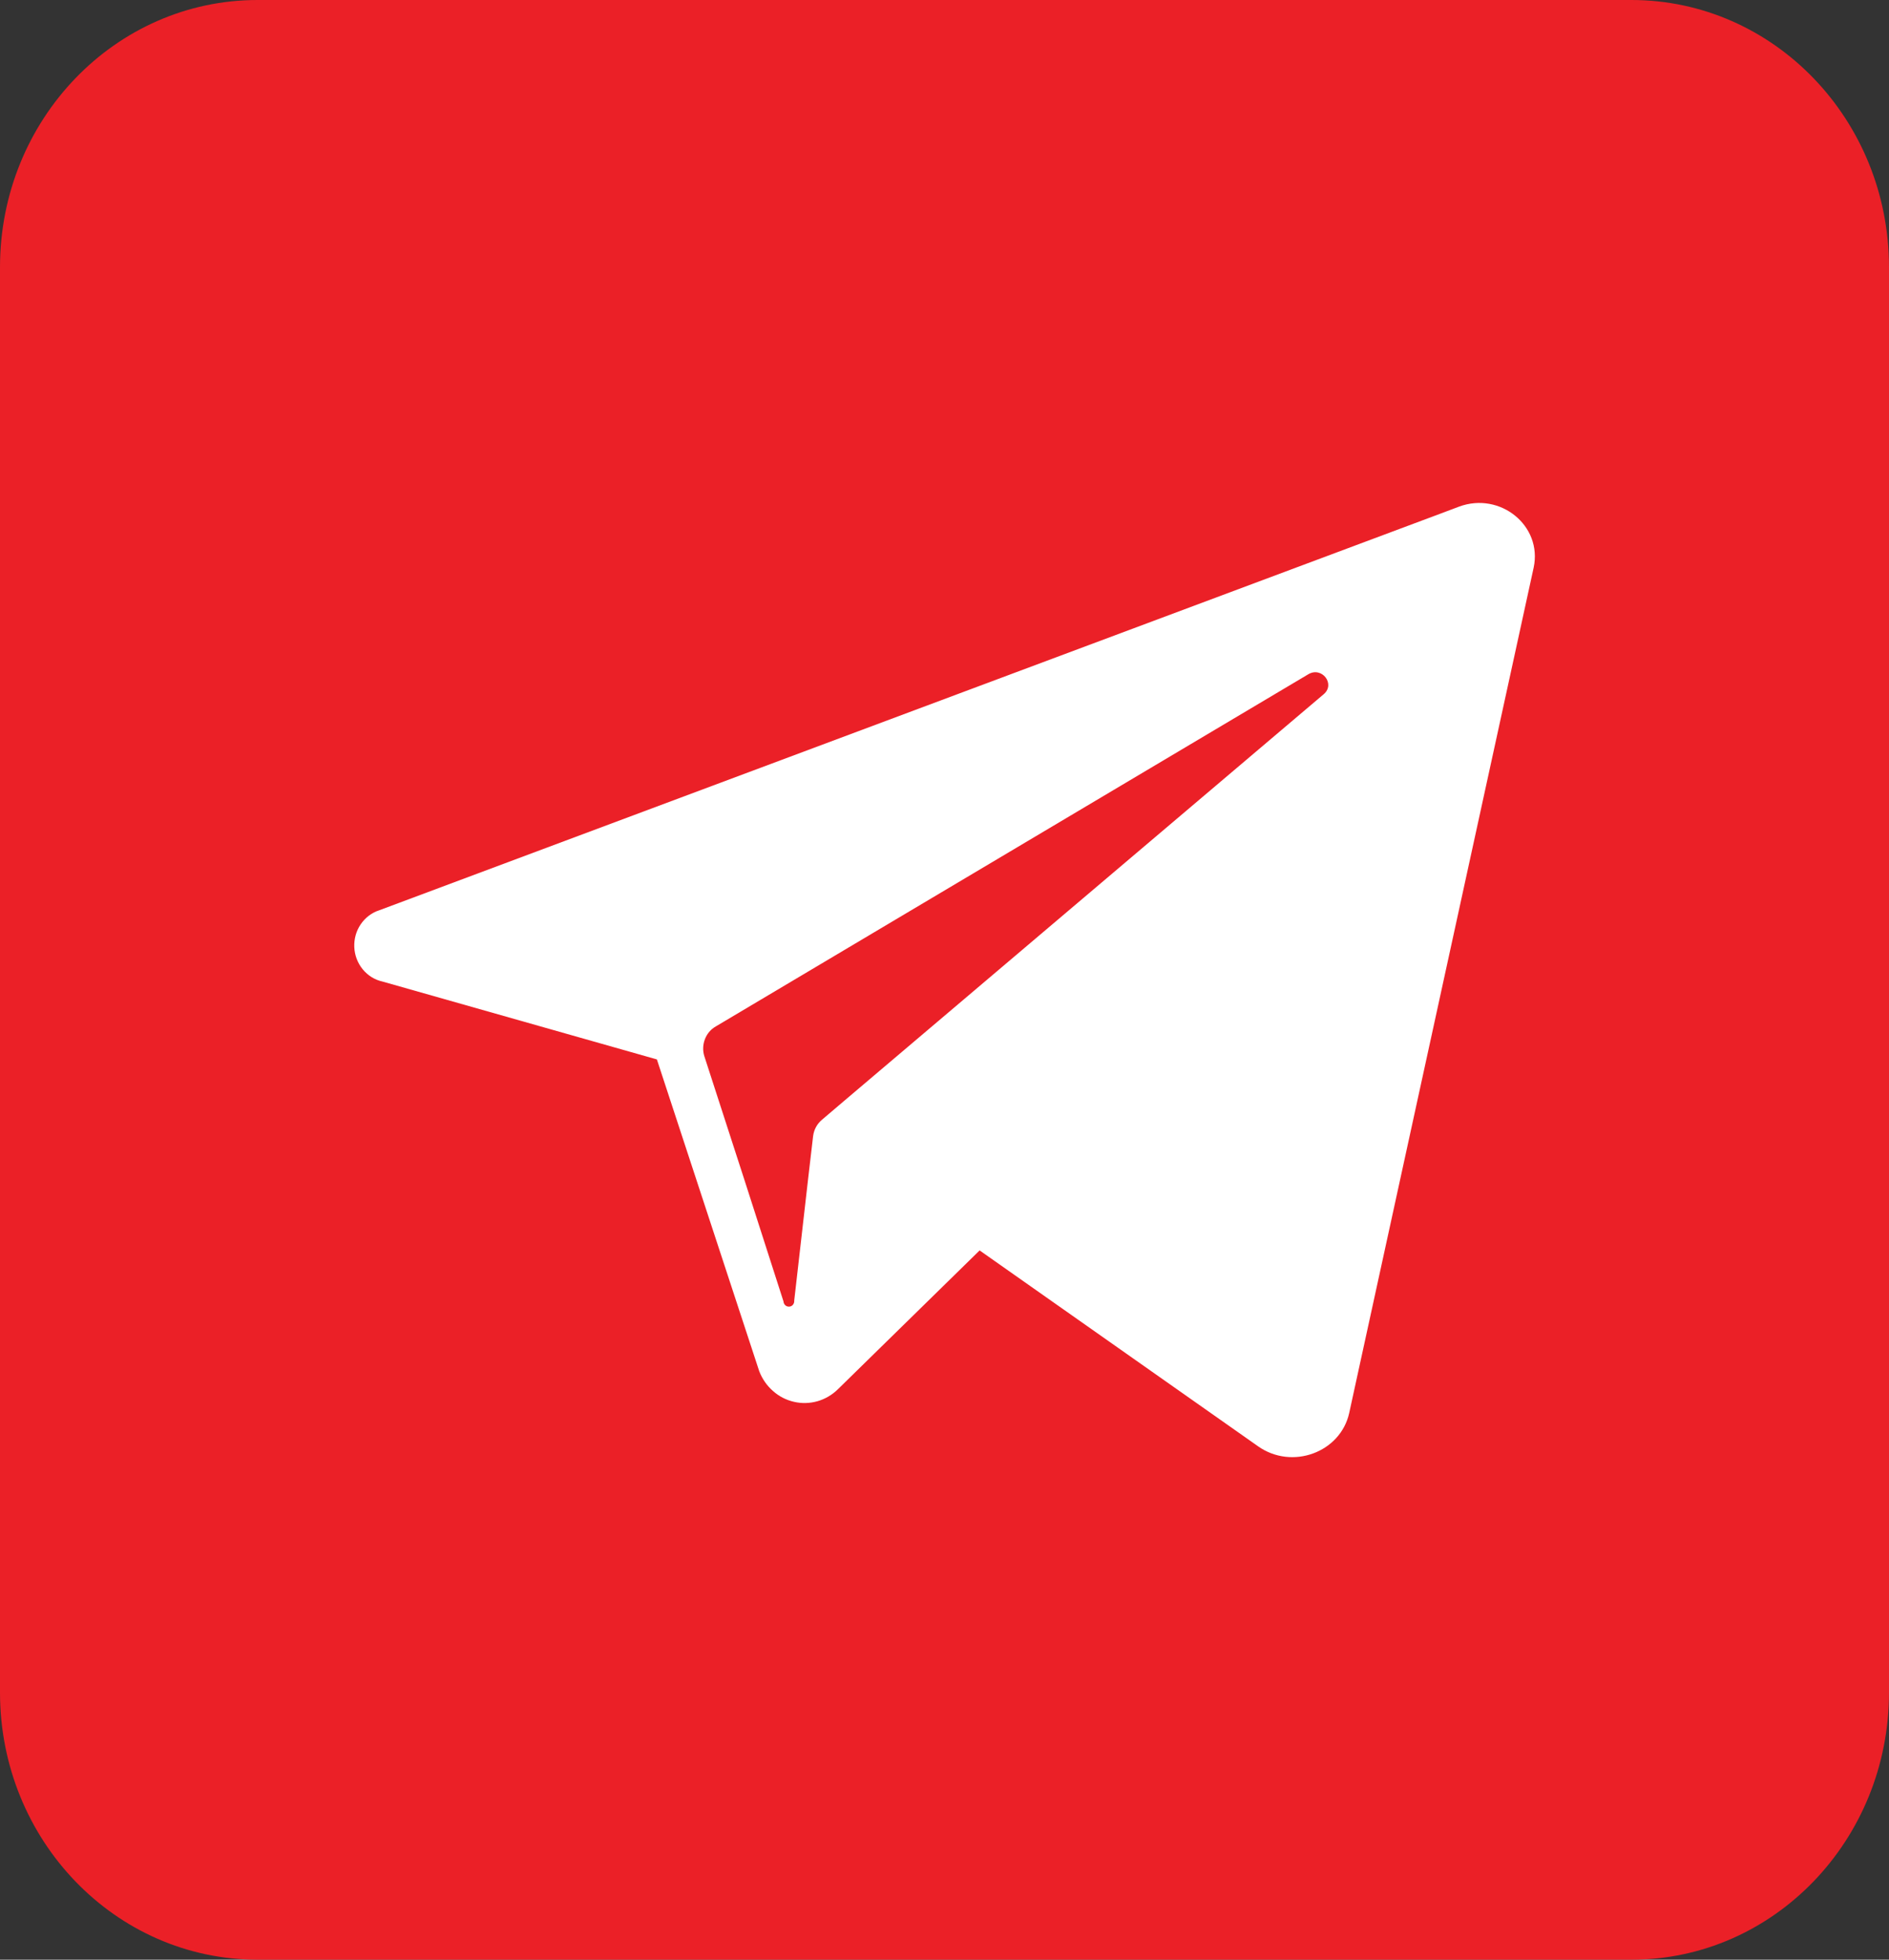 <svg width="27" height="28" viewBox="0 0 27 28" fill="none" xmlns="http://www.w3.org/2000/svg">
<rect x="0" y="0" width="27" height="28" fill="#333333" stroke="none"/>
<path d="M23.318 0H3.682C1.648 0 0 1.709 0 3.818V24.182C0 26.291 1.648 28 3.682 28H23.318C25.352 28 27 26.291 27 24.182V3.818C27 1.709 25.352 0 23.318 0Z" fill="#EB2027"/>
<path d="M20.854 7.239L20.575 7.344L5.421 13.006C5.314 13.04 5.221 13.111 5.156 13.206C5.091 13.301 5.059 13.416 5.064 13.533C5.069 13.649 5.112 13.761 5.184 13.849C5.257 13.938 5.356 14 5.466 14.024L9.389 15.137L10.852 19.592C10.894 19.701 10.961 19.798 11.048 19.874C11.134 19.951 11.237 20.004 11.348 20.029C11.458 20.055 11.573 20.052 11.683 20.021C11.792 19.99 11.892 19.932 11.975 19.851L14.002 17.866L17.981 20.664C18.467 21.008 19.161 20.753 19.285 20.187L21.921 8.11C22.049 7.512 21.442 7.021 20.854 7.239ZM18.92 9.919L12.073 15.723L11.751 15.997C11.68 16.055 11.634 16.139 11.622 16.232L11.55 16.849L11.352 18.583C11.354 18.605 11.347 18.625 11.334 18.642C11.321 18.658 11.302 18.668 11.282 18.669C11.261 18.671 11.241 18.664 11.226 18.651C11.21 18.637 11.2 18.617 11.199 18.596L10.642 16.864L10.067 15.09C10.042 15.01 10.046 14.924 10.076 14.847C10.106 14.769 10.161 14.705 10.232 14.665L18.698 9.635C18.892 9.517 19.092 9.773 18.92 9.919Z" fill="white"/>
</svg>
